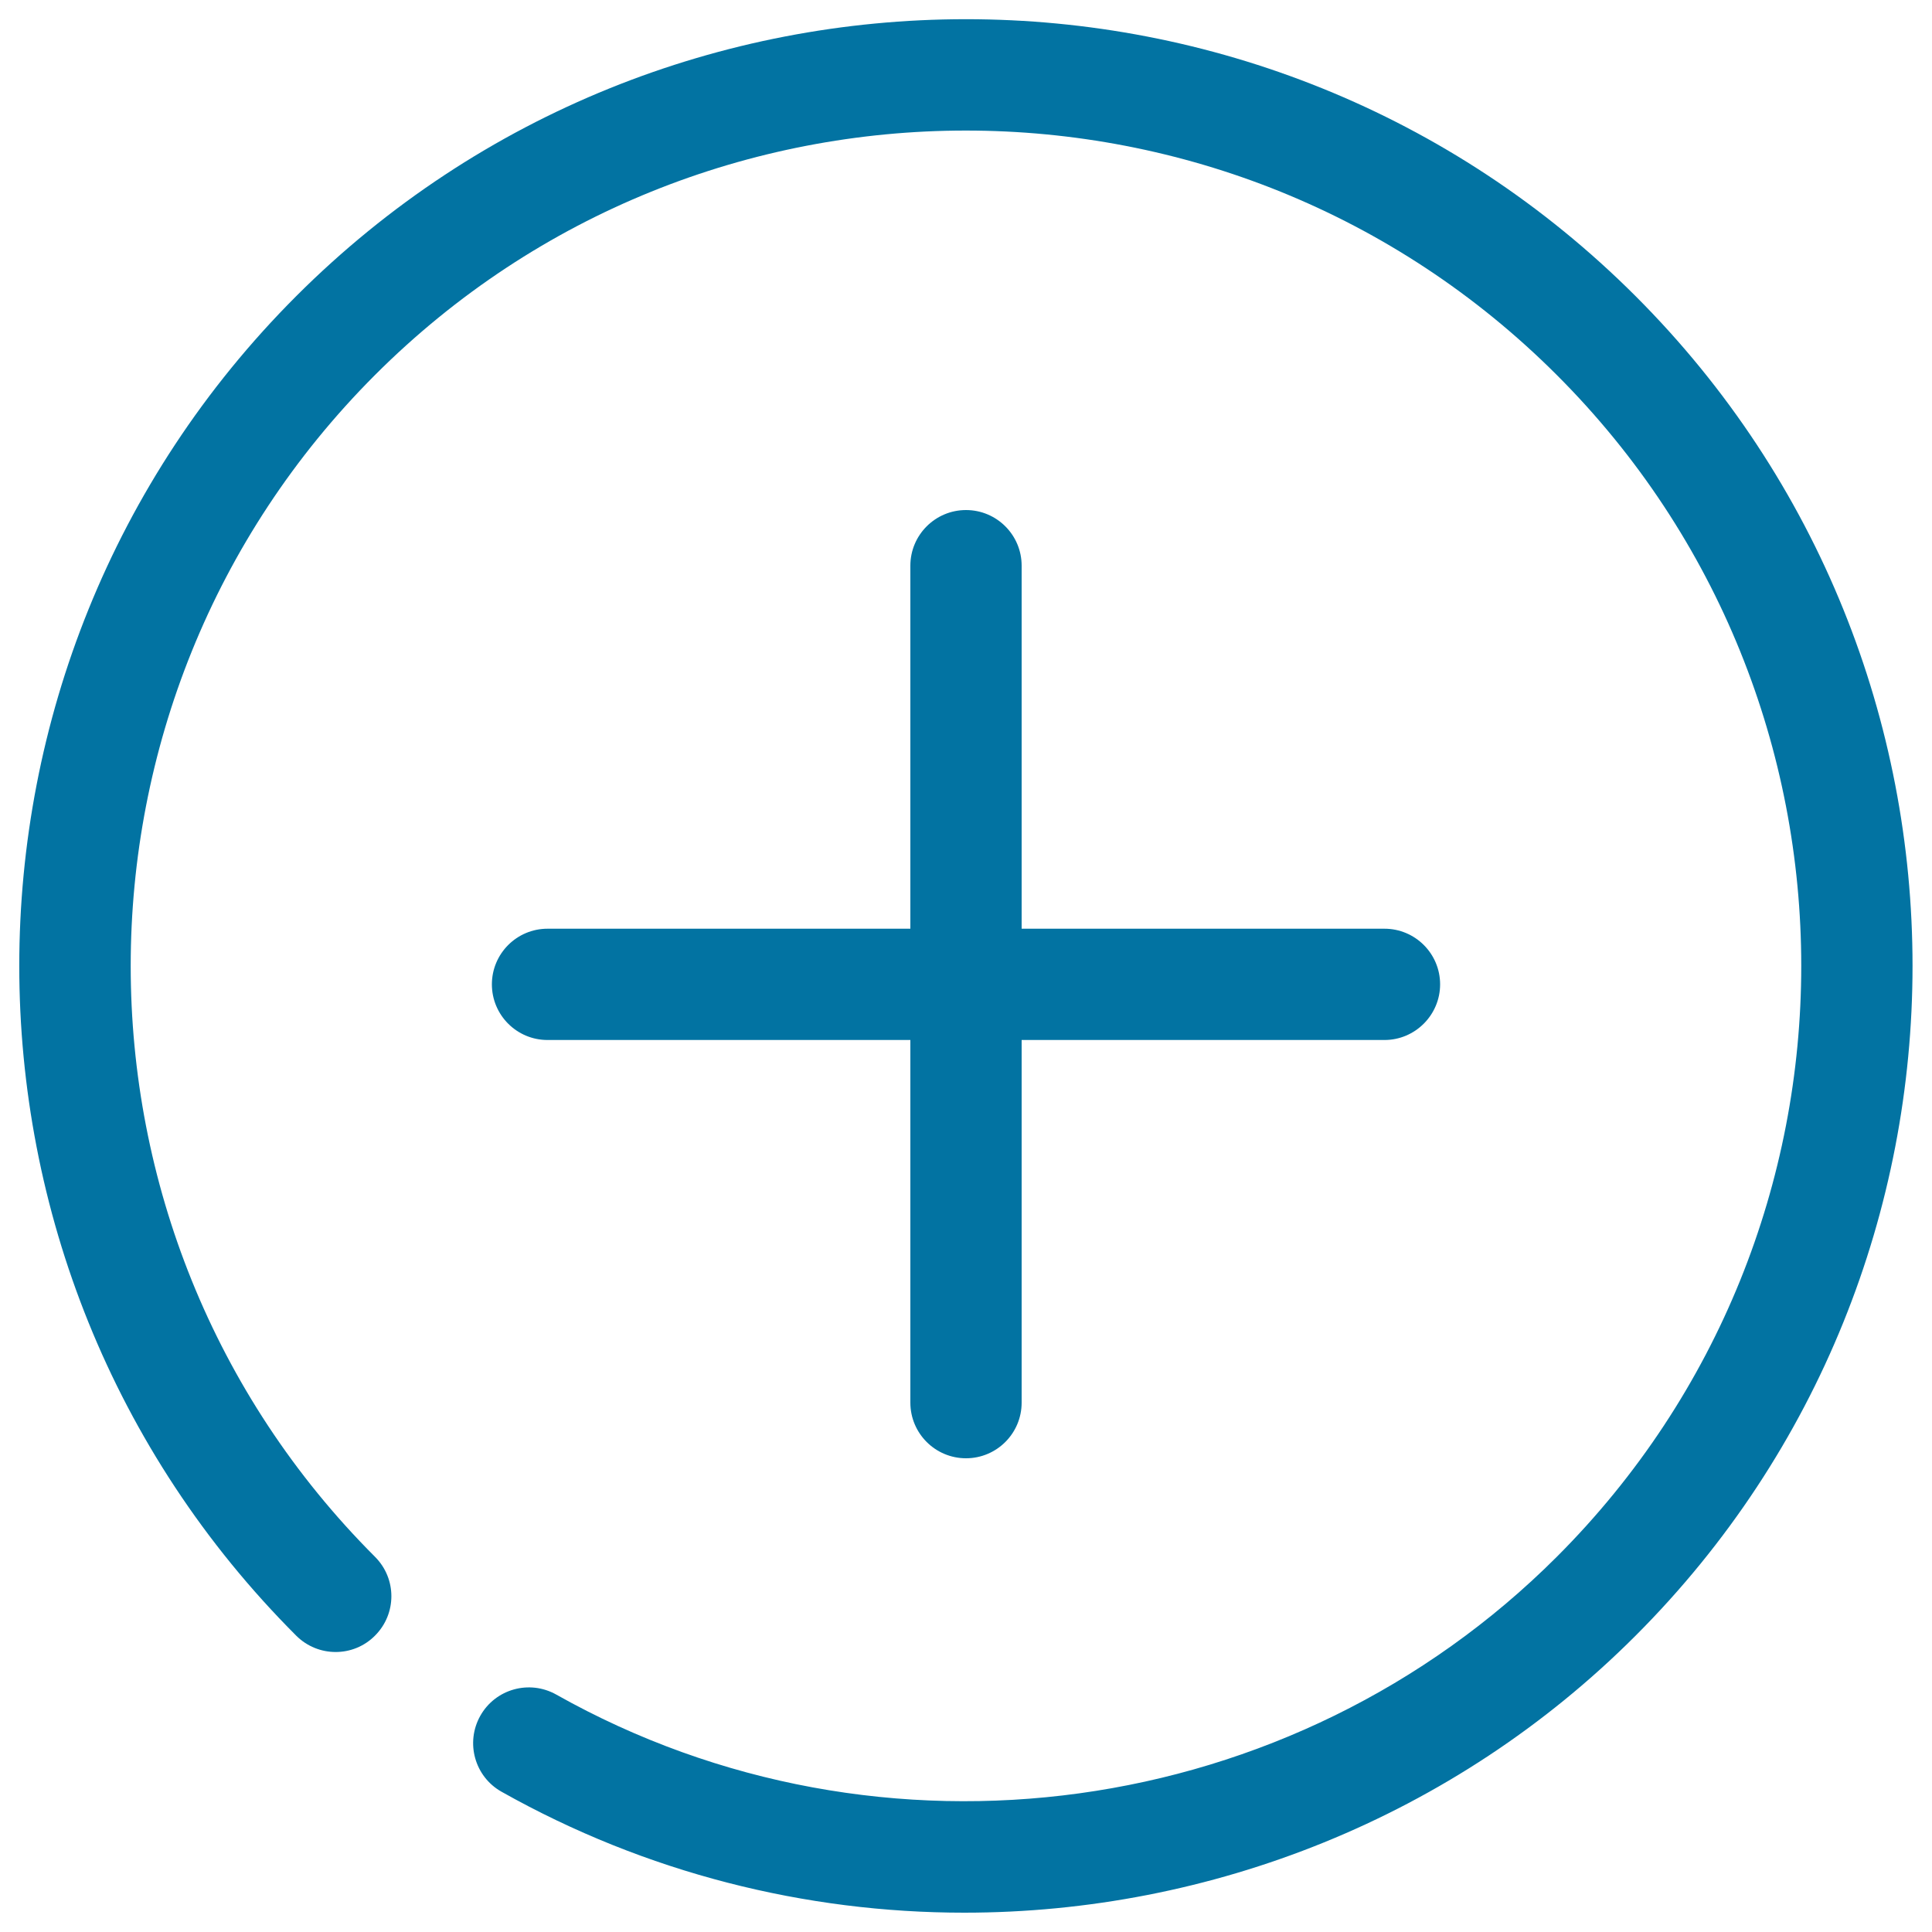 <svg xmlns="http://www.w3.org/2000/svg" viewBox="0 0 1000 1000" style="fill:#0273a2">
<title>Add File Button SVG icon</title>
<g><path d="M499.1,990c-82.1,0-164.7-20.5-239.5-62.6c-13.9-7.8-18.8-25.4-11-39.3c7.8-13.9,25.4-18.8,39.3-11c168.2,94.7,381.2,65.4,517.9-71.3c168.7-168.7,168.7-443.1,0-611.7c-168.7-168.7-443.1-168.7-611.7,0c-168.6,168.7-168.6,443.1,0,611.7c11.3,11.3,11.3,29.5,0,40.8c-11.2,11.3-29.5,11.3-40.8,0c-191.1-191.2-191.1-502.1,0-693.3c191.1-191.1,502.1-191.2,693.3,0c191.1,191.1,191.1,502.1,0,693.3C752.5,940.8,626.4,990,499.1,990z"/><path d="M500,754.8c-15.9,0-28.8-12.9-28.8-28.8V292.8c0-15.9,12.9-28.8,28.8-28.8c15.9,0,28.8,12.9,28.8,28.8V726C528.8,741.9,515.9,754.8,500,754.8z"/><path d="M716.6,538.3H283.4c-15.9,0-28.8-12.9-28.8-28.8c0-15.9,12.9-28.8,28.8-28.8h433.2c15.9,0,28.8,12.9,28.8,28.8C745.4,525.3,732.5,538.3,716.6,538.3z"/></g>
</svg>